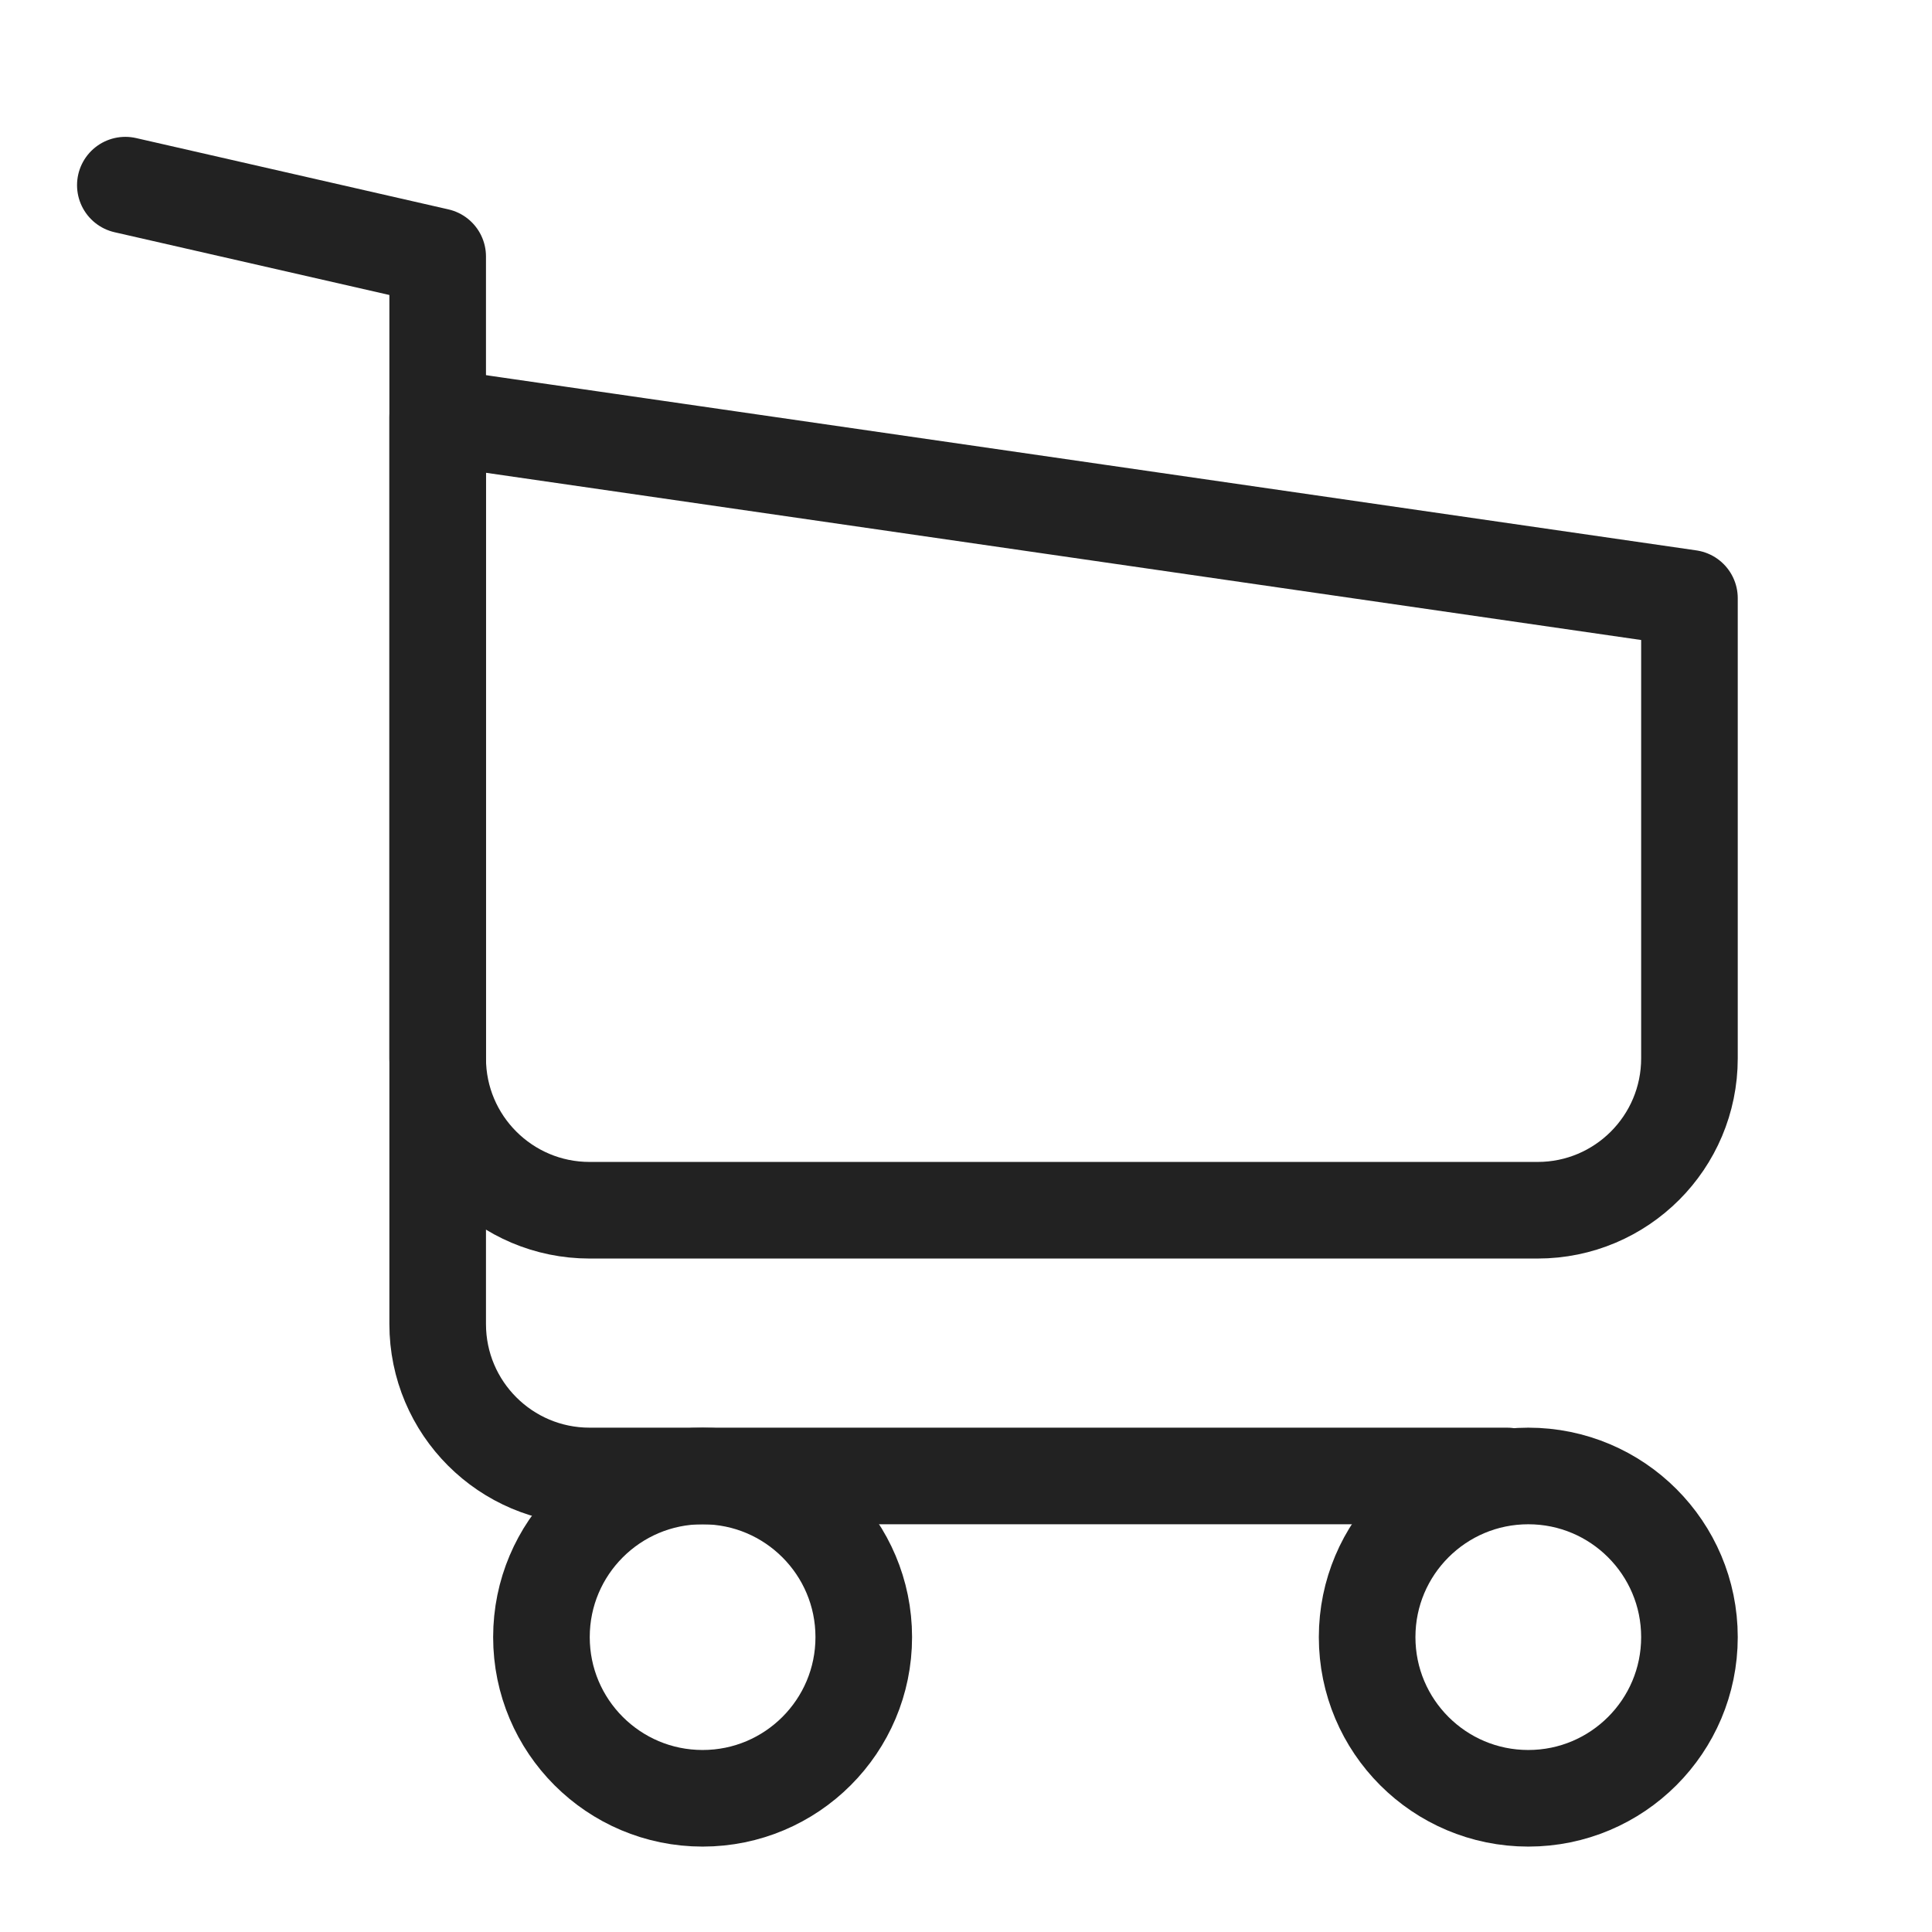 <svg width="24" height="24" viewBox="0 0 24 24" fill="none" xmlns="http://www.w3.org/2000/svg">
<path d="M1.557 2.3L5.437 3.186V16.448C5.437 17.49 6.282 18.335 7.324 18.335H18.721" stroke="#222222" stroke-width="1.2" stroke-linecap="round" stroke-linejoin="round"/>
<path d="M20.987 7.431L5.437 5.18V13.147C5.437 14.189 6.282 15.034 7.324 15.034H19.101C20.143 15.034 20.987 14.189 20.987 13.147V7.431Z" stroke="#222222" stroke-width="1.2" stroke-linecap="round" stroke-linejoin="round"/>
<ellipse cx="18.985" cy="20.337" rx="2.002" ry="2.002" stroke="#222222" stroke-width="1.2"/>
<ellipse cx="8.728" cy="20.337" rx="2.002" ry="2.002" stroke="#222222" stroke-width="1.2"/>
</svg>
